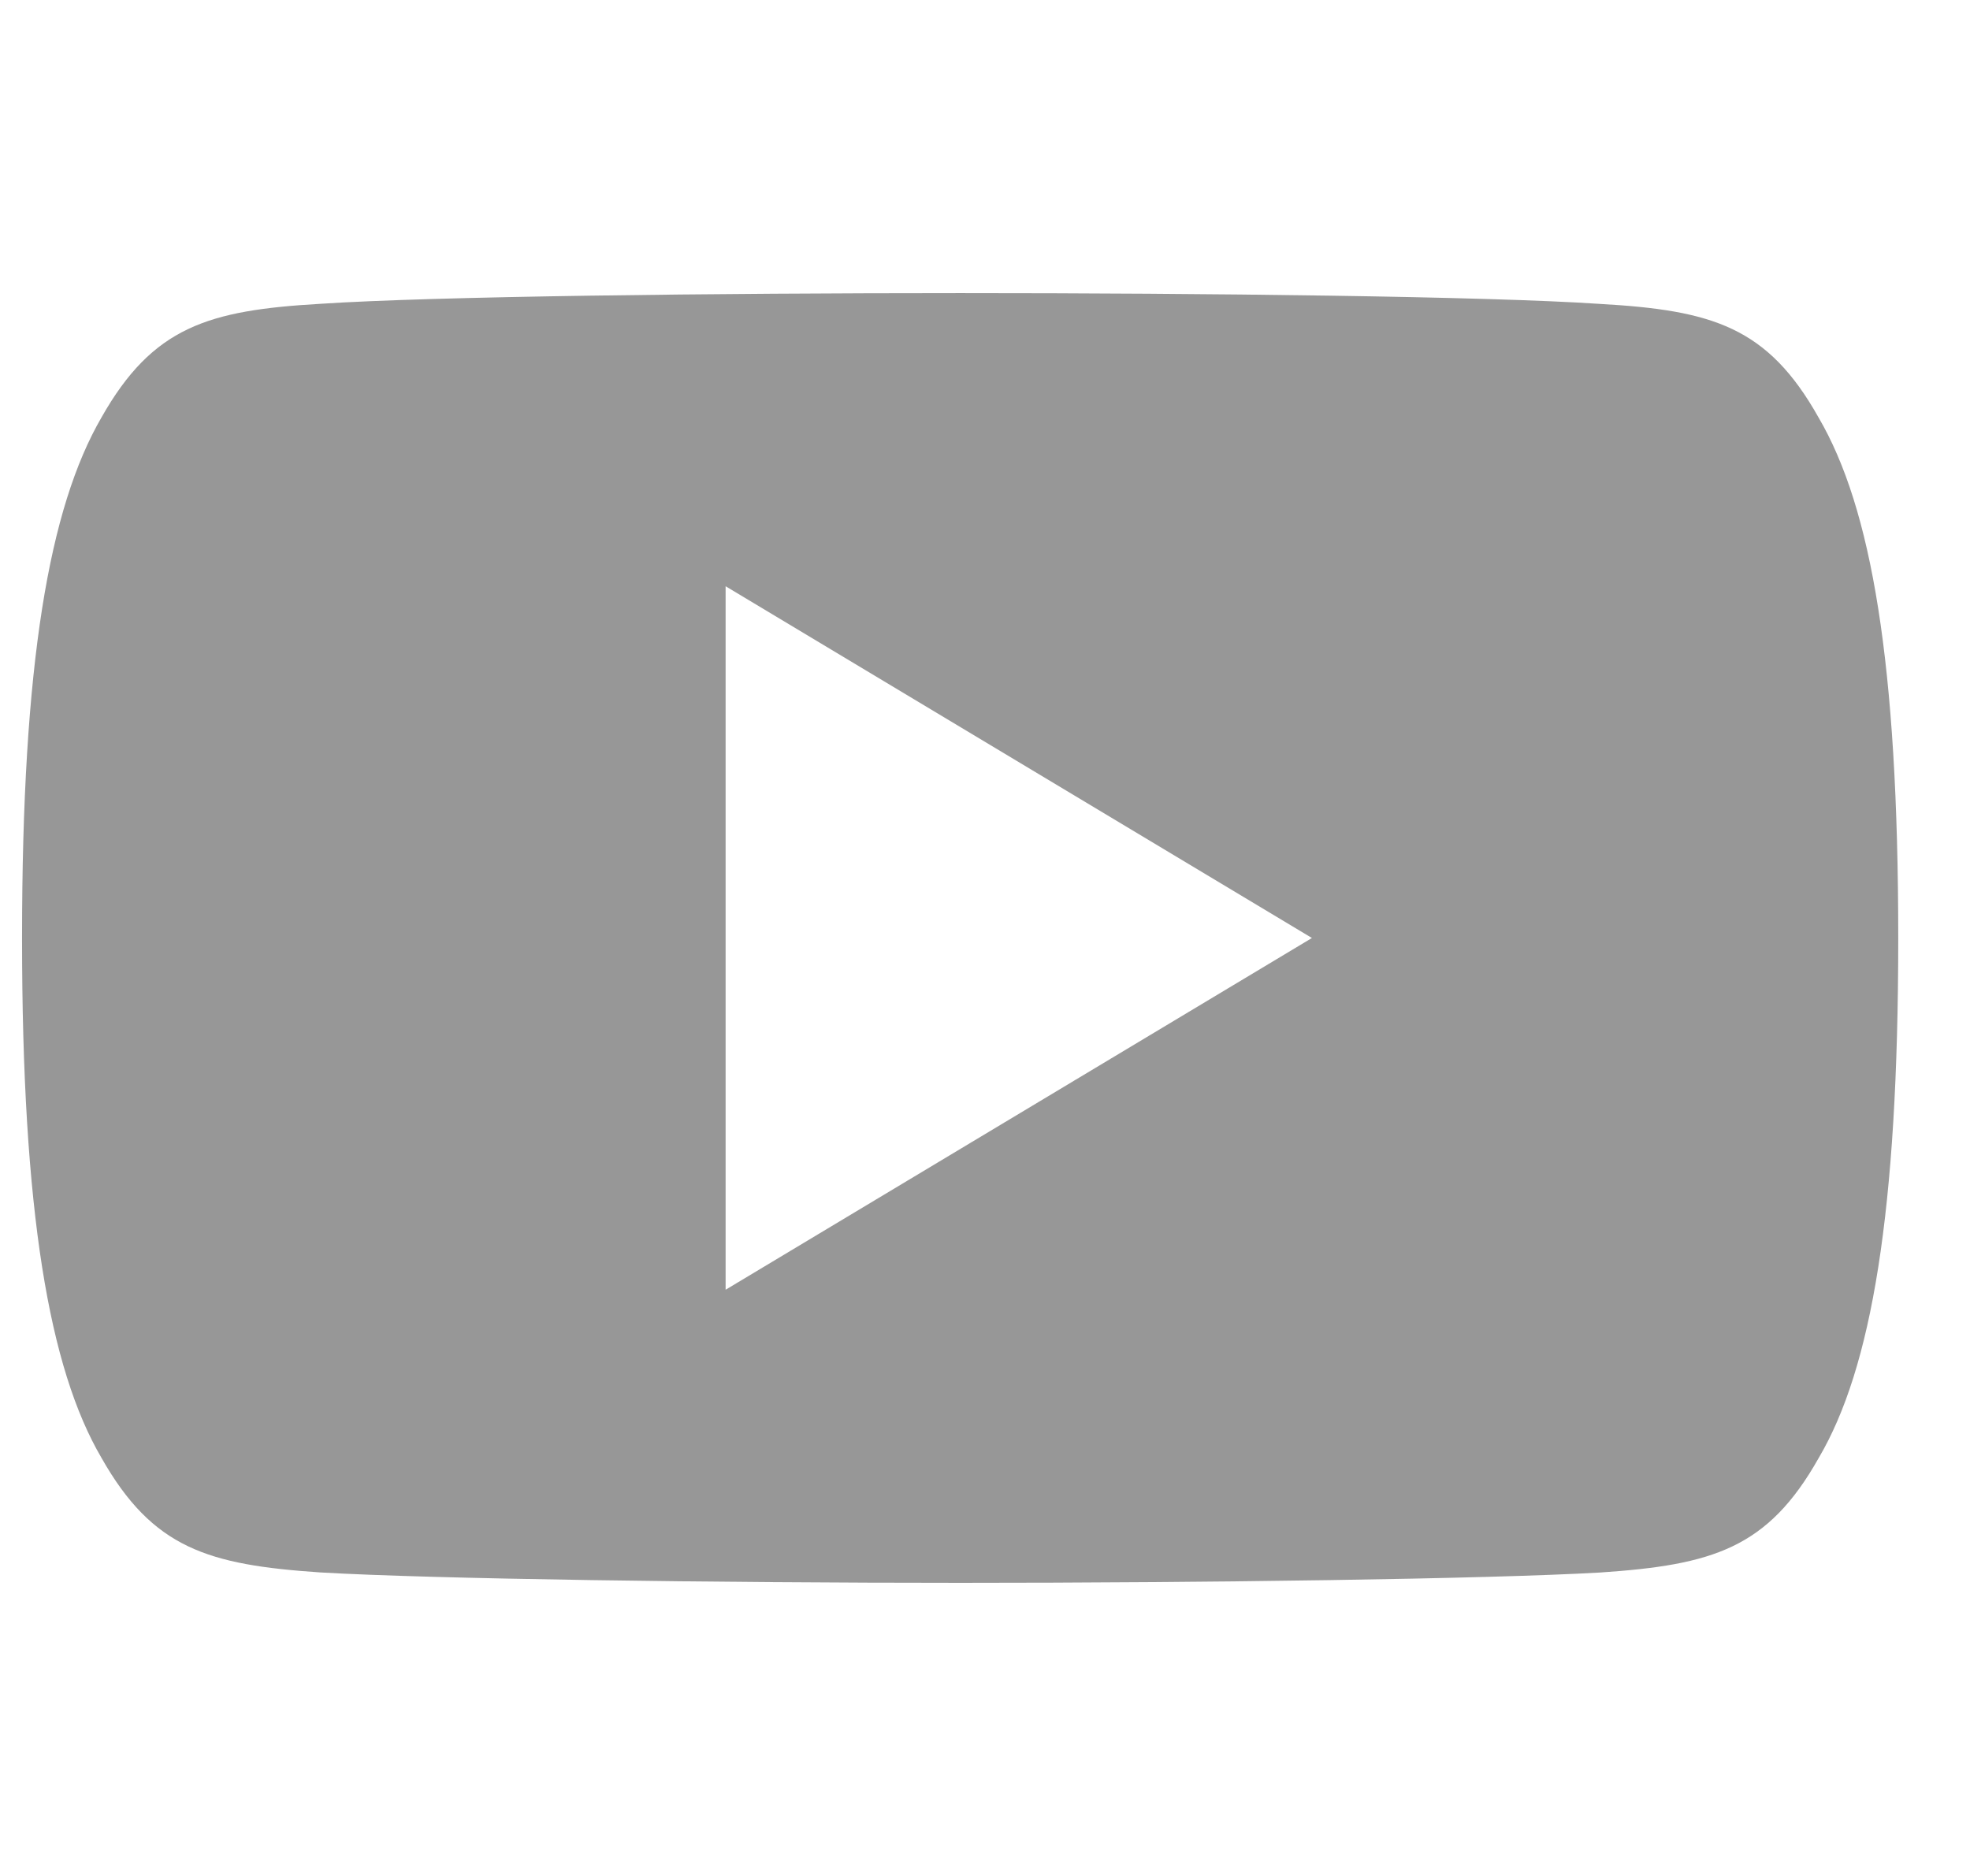 <svg width="21" height="20" viewBox="0 0 21 20" fill="none" xmlns="http://www.w3.org/2000/svg">
<g clip-path="url(#clip0)">
<path d="M19.385 4.45C18.843 3.485 18.254 3.308 17.055 3.24C15.858 3.159 12.847 3.125 10.238 3.125C7.624 3.125 4.612 3.159 3.415 3.239C2.219 3.308 1.629 3.484 1.082 4.45C0.523 5.414 0.235 7.074 0.235 9.996C0.235 9.999 0.235 10 0.235 10C0.235 10.002 0.235 10.004 0.235 10.004V10.006C0.235 12.916 0.523 14.589 1.082 15.543C1.629 16.508 2.218 16.683 3.414 16.764C4.612 16.834 7.624 16.875 10.238 16.875C12.847 16.875 15.858 16.834 17.056 16.765C18.255 16.684 18.844 16.509 19.387 15.544C19.95 14.59 20.235 12.918 20.235 10.008C20.235 10.008 20.235 10.004 20.235 10.001C20.235 10.001 20.235 9.999 20.235 9.998C20.235 7.074 19.95 5.414 19.385 4.45ZM7.735 13.75V6.25L13.985 10L7.735 13.75Z" fill="#979797"/>
</g>
<defs>
<clipPath id="clip0">
<rect x="0.235" width="20" height="20" fill="white"/>
</clipPath>
</defs>
</svg>
